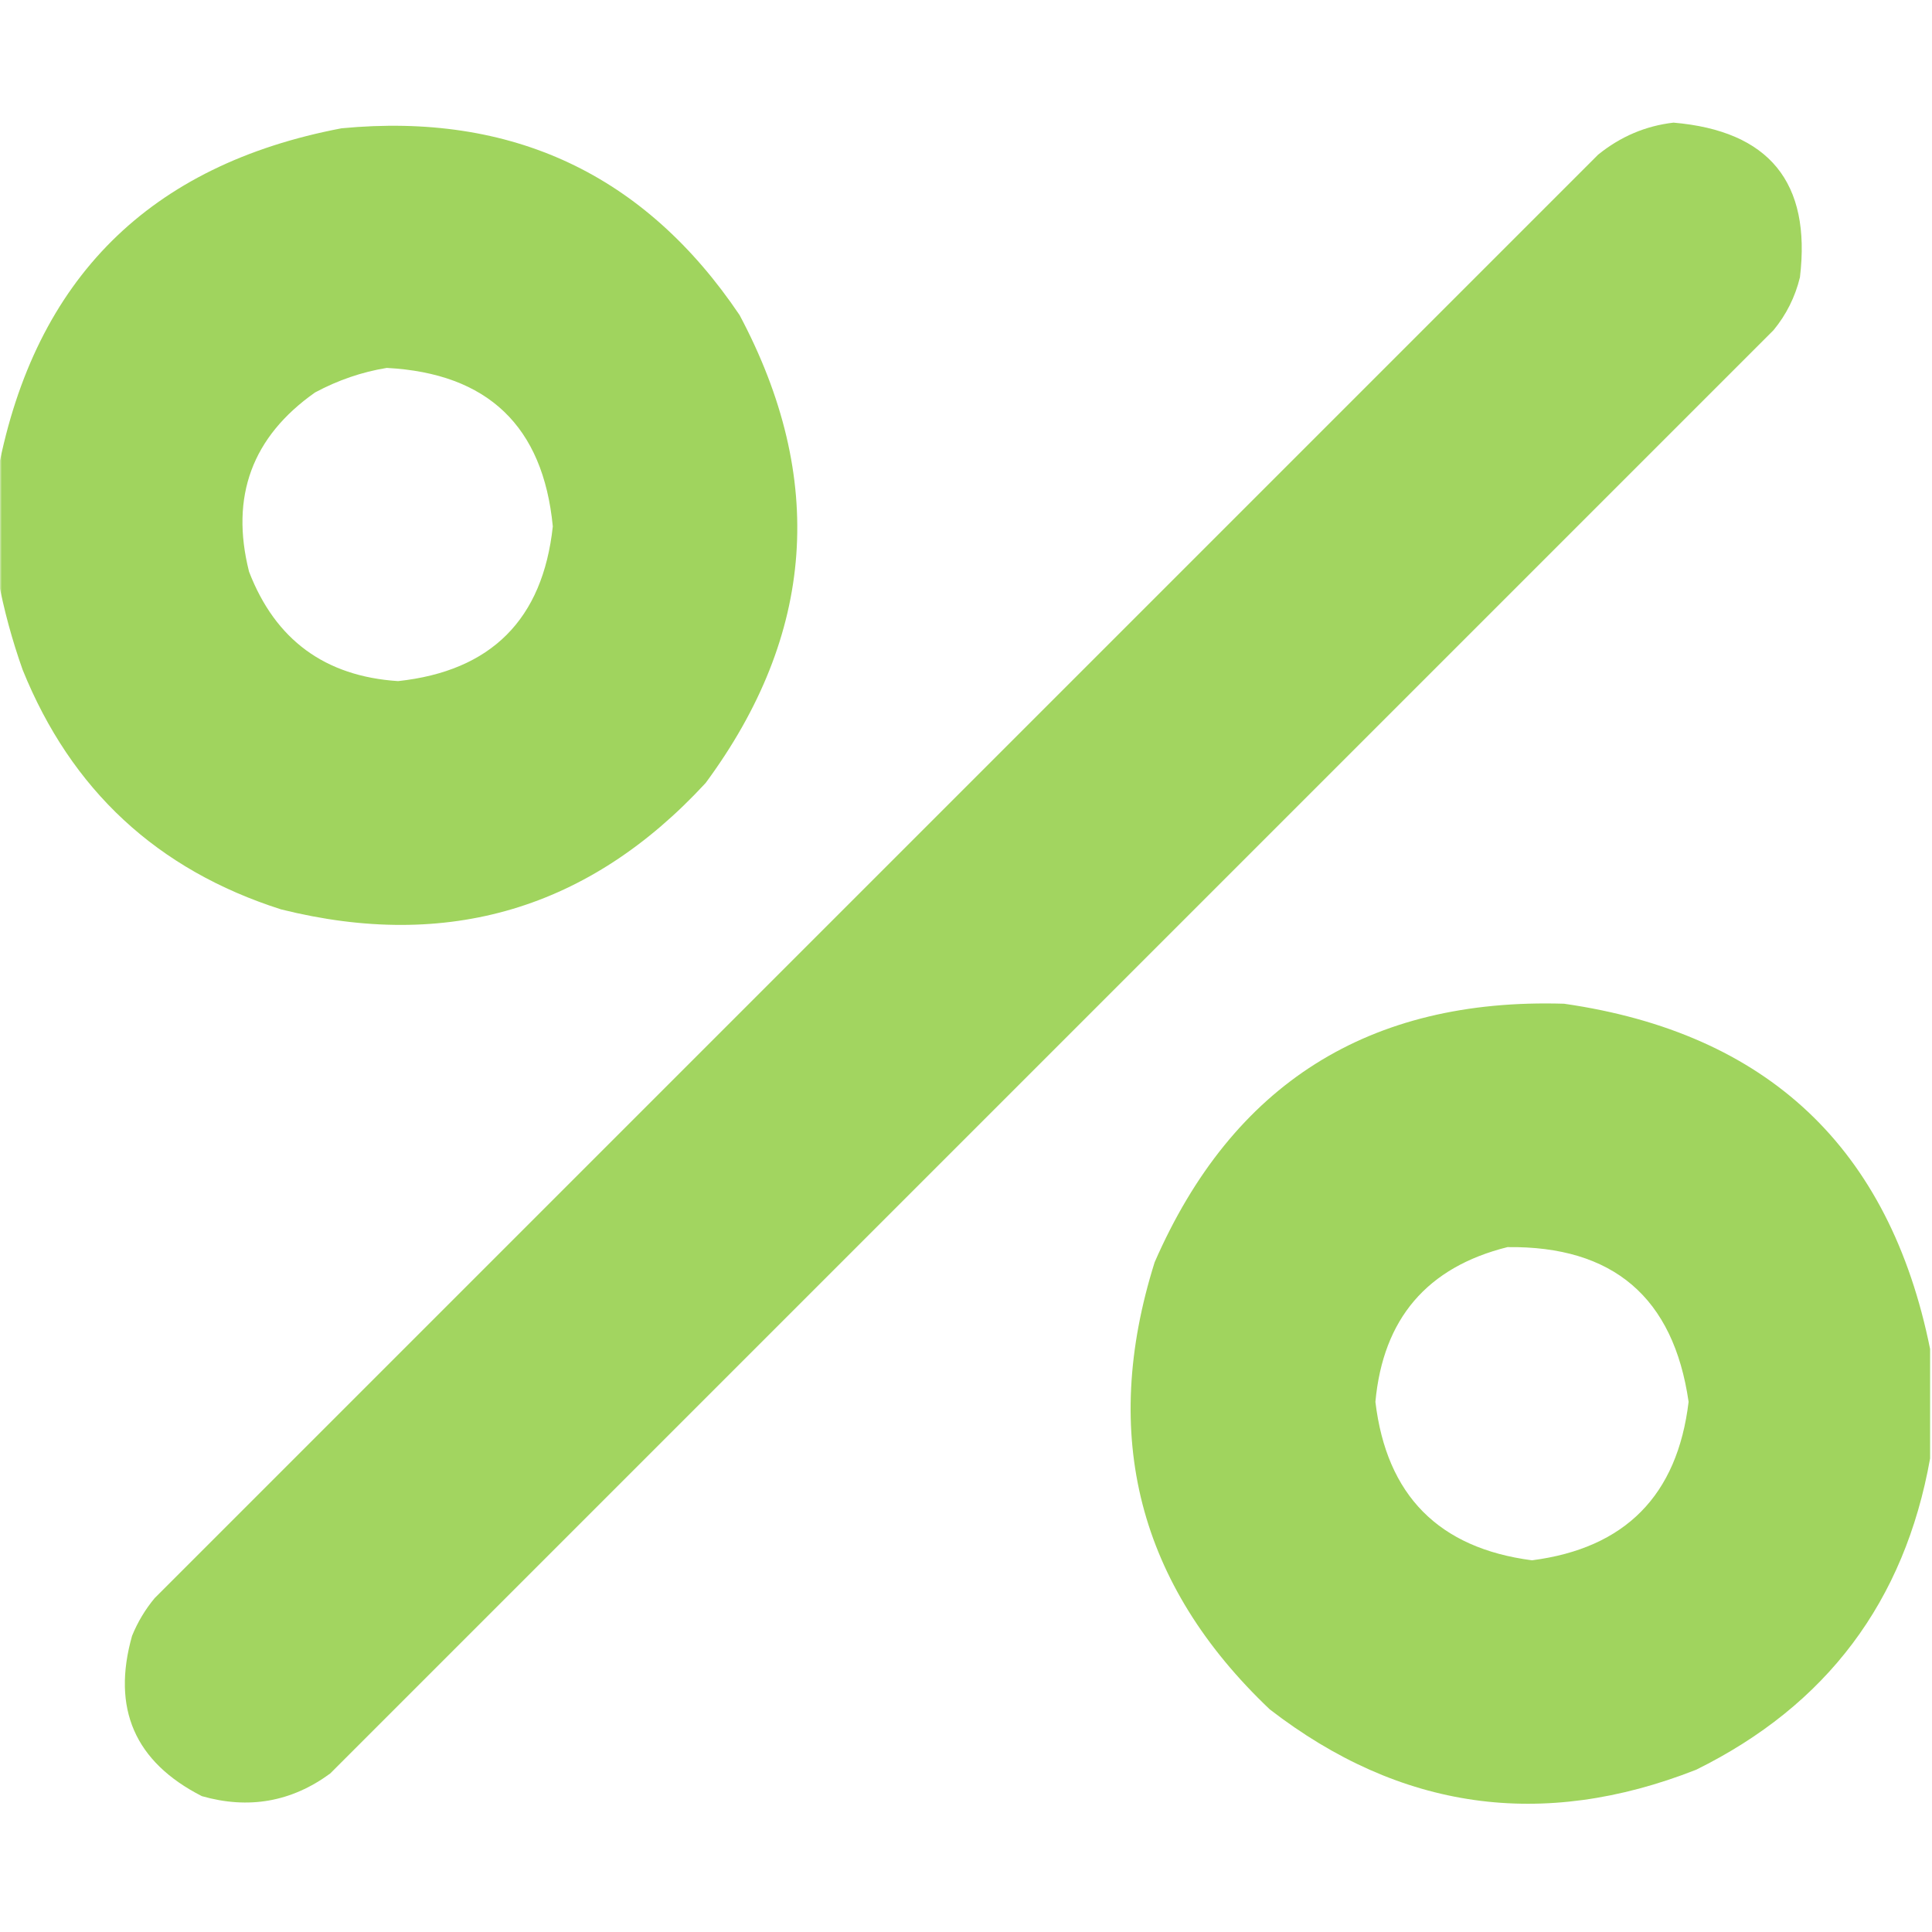 <?xml version="1.0" encoding="UTF-8"?> <svg xmlns="http://www.w3.org/2000/svg" width="512" height="512" viewBox="0 0 512 512" fill="none"><g clip-path="url(#clip0_1262_3860)"><mask id="mask0_1262_3860" style="mask-type:luminance" maskUnits="userSpaceOnUse" x="0" y="0" width="512" height="512"><path d="M512 0H0V512H512V0Z" fill="white"></path></mask><g mask="url(#mask0_1262_3860)"><path opacity="0.972" fill-rule="evenodd" clip-rule="evenodd" d="M443.502 32.5C468.858 34.681 480.025 48.348 477.002 73.5C475.728 78.714 473.395 83.381 470.002 87.5C342.502 215 215.002 342.5 87.502 470C77.234 477.526 65.901 479.526 53.502 476C35.722 466.935 29.555 452.769 35.002 433.5C36.499 429.835 38.499 426.502 41.002 423.5C168.502 296 296.002 168.5 423.502 41C429.449 36.185 436.116 33.352 443.502 32.5Z" fill="#9FD45C"></path><path opacity="0.982" fill-rule="evenodd" clip-rule="evenodd" d="M-0.5 153.501C-0.5 143.834 -0.5 134.168 -0.5 124.501C9.321 73.847 39.654 43.681 90.5 34.001C135.678 29.678 170.845 46.178 196 83.501C219.041 126.821 216.041 168.155 187 207.501C156.228 240.866 118.728 252.033 74.5 241.001C41.713 230.547 18.88 209.38 6 177.501C3.179 169.542 1.013 161.542 -0.5 153.501ZM102.5 97.501C129.257 98.926 143.923 112.926 146.5 139.501C143.839 164.162 130.172 177.829 105.5 180.501C86.128 179.236 72.962 169.57 66 151.501C60.971 131.583 66.804 115.75 83.5 104.001C89.591 100.739 95.924 98.572 102.5 97.501Z" fill="#9FD45C"></path><path opacity="0.982" fill-rule="evenodd" clip-rule="evenodd" d="M511.497 357.498C511.497 367.165 511.497 376.831 511.497 386.498C504.738 424.427 484.072 451.927 449.497 468.998C408.731 485.023 371.065 479.689 336.497 452.998C301.697 419.966 291.53 380.466 305.997 334.498C326.612 287.263 362.779 264.429 414.497 265.998C468.427 273.765 500.76 304.265 511.497 357.498ZM399.497 330.498C427.495 330.159 443.495 343.825 447.497 371.498C444.528 396.3 430.694 410.3 405.997 413.498C381.282 410.283 367.449 396.283 364.497 371.498C366.523 349.48 378.189 335.814 399.497 330.498Z" fill="#9FD45C"></path></g></g><defs><clipPath id="clip0_1262_3860"><rect width="512" height="512" fill="white"></rect></clipPath></defs></svg> 
